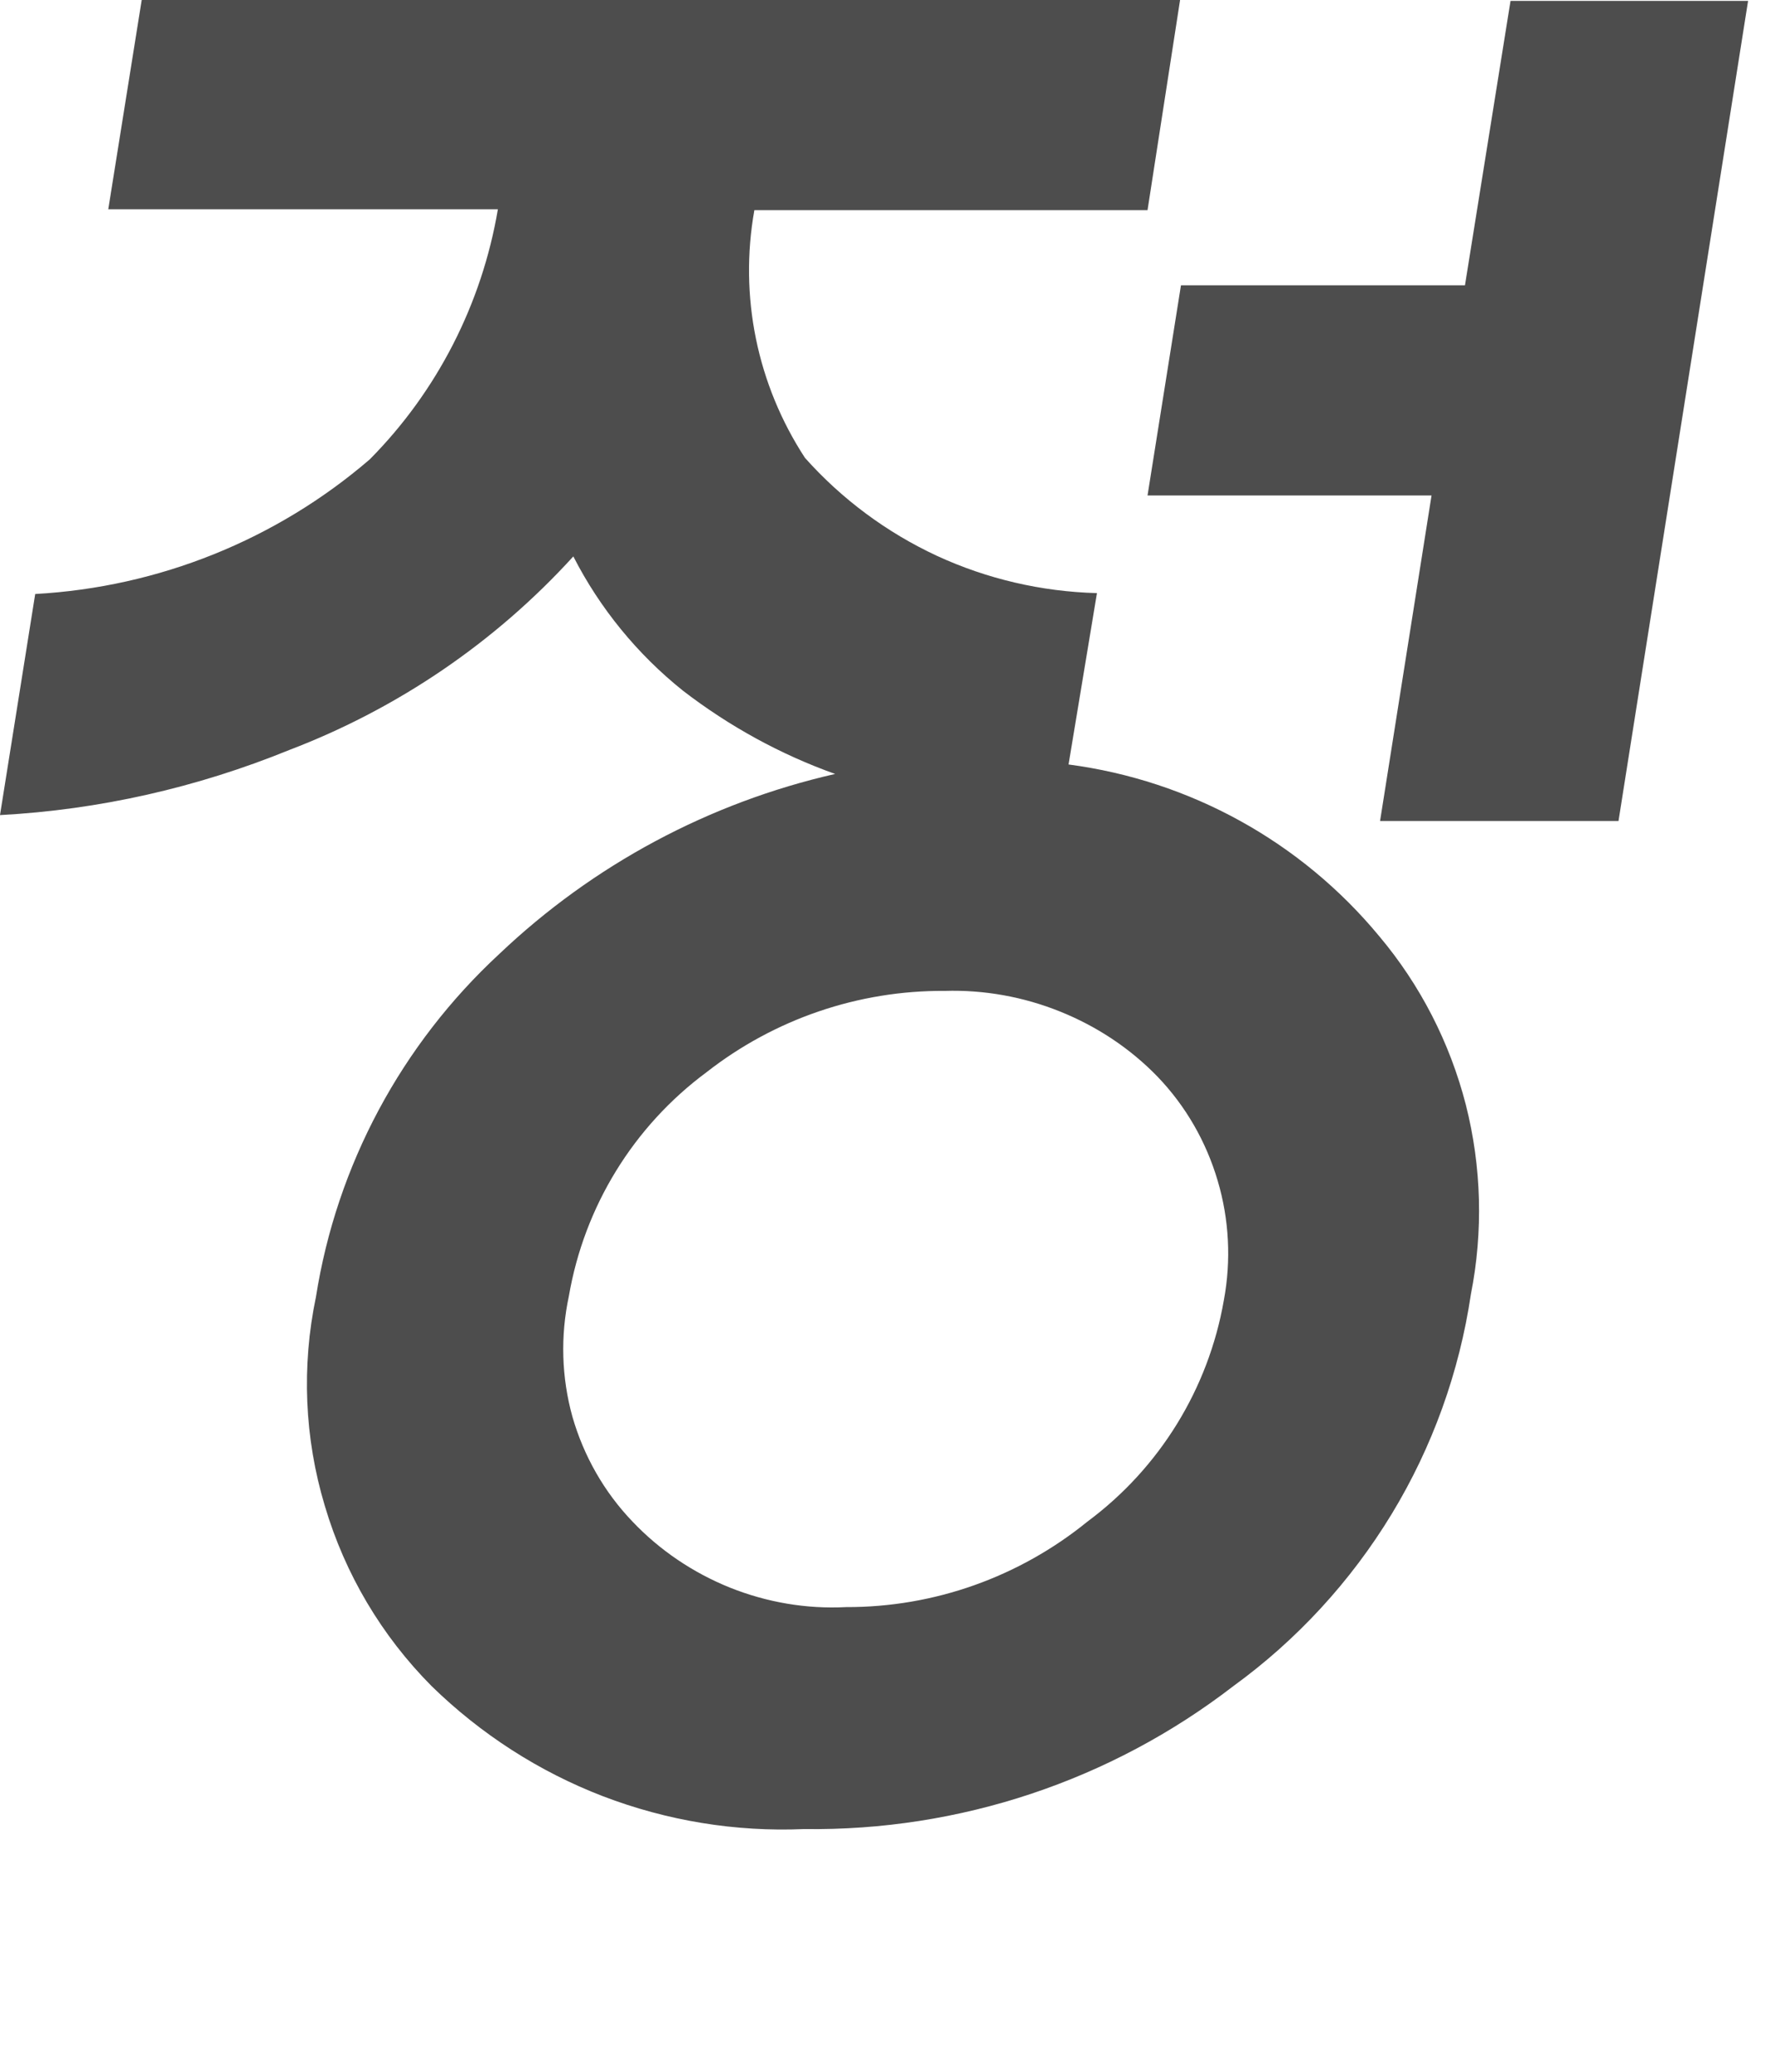 <?xml version="1.0" encoding="utf-8"?>
<svg xmlns="http://www.w3.org/2000/svg" fill="none" height="100%" overflow="visible" preserveAspectRatio="none" style="display: block;" viewBox="0 0 6 7" width="100%">
<path d="M2.309 2.334C2.155 2.211 2.028 2.056 1.938 1.88C1.674 2.17 1.345 2.394 0.978 2.534C0.666 2.661 0.336 2.736 0 2.754L0.119 2.007C0.536 1.984 0.934 1.824 1.25 1.552C1.478 1.322 1.629 1.026 1.683 0.707H0.366L0.479 0H3.989L3.879 0.71H2.55C2.498 1 2.559 1.299 2.721 1.547C2.845 1.686 2.997 1.799 3.167 1.878C3.336 1.956 3.52 1.999 3.708 2.004L3.612 2.583C4.023 2.637 4.398 2.844 4.662 3.163C4.801 3.328 4.901 3.523 4.955 3.733C5.008 3.942 5.014 4.161 4.972 4.373C4.933 4.636 4.842 4.889 4.704 5.116C4.566 5.343 4.384 5.541 4.169 5.697C3.754 6.017 3.243 6.187 2.718 6.18C2.486 6.19 2.255 6.152 2.038 6.069C1.822 5.986 1.625 5.859 1.459 5.697C1.29 5.527 1.166 5.318 1.098 5.088C1.029 4.859 1.019 4.616 1.068 4.382C1.138 3.937 1.357 3.529 1.688 3.223C2.005 2.922 2.397 2.712 2.823 2.615C2.638 2.549 2.465 2.454 2.309 2.334ZM2.388 3.623C2.141 3.806 1.975 4.077 1.923 4.379C1.894 4.514 1.898 4.654 1.935 4.787C1.973 4.919 2.042 5.041 2.138 5.141C2.23 5.238 2.343 5.314 2.467 5.364C2.592 5.414 2.726 5.437 2.86 5.43C3.158 5.431 3.446 5.328 3.676 5.141C3.92 4.96 4.085 4.692 4.137 4.393C4.162 4.259 4.155 4.12 4.116 3.989C4.077 3.857 4.008 3.737 3.913 3.638C3.82 3.542 3.708 3.468 3.584 3.418C3.46 3.368 3.327 3.344 3.194 3.348C2.902 3.346 2.618 3.443 2.388 3.623ZM4.952 0.964L5.106 0.003H5.909L5.471 2.774H4.665L4.839 1.674H3.879L3.992 0.964H4.952Z" fill="#4D4D4D" id="Vector"/>
</svg>